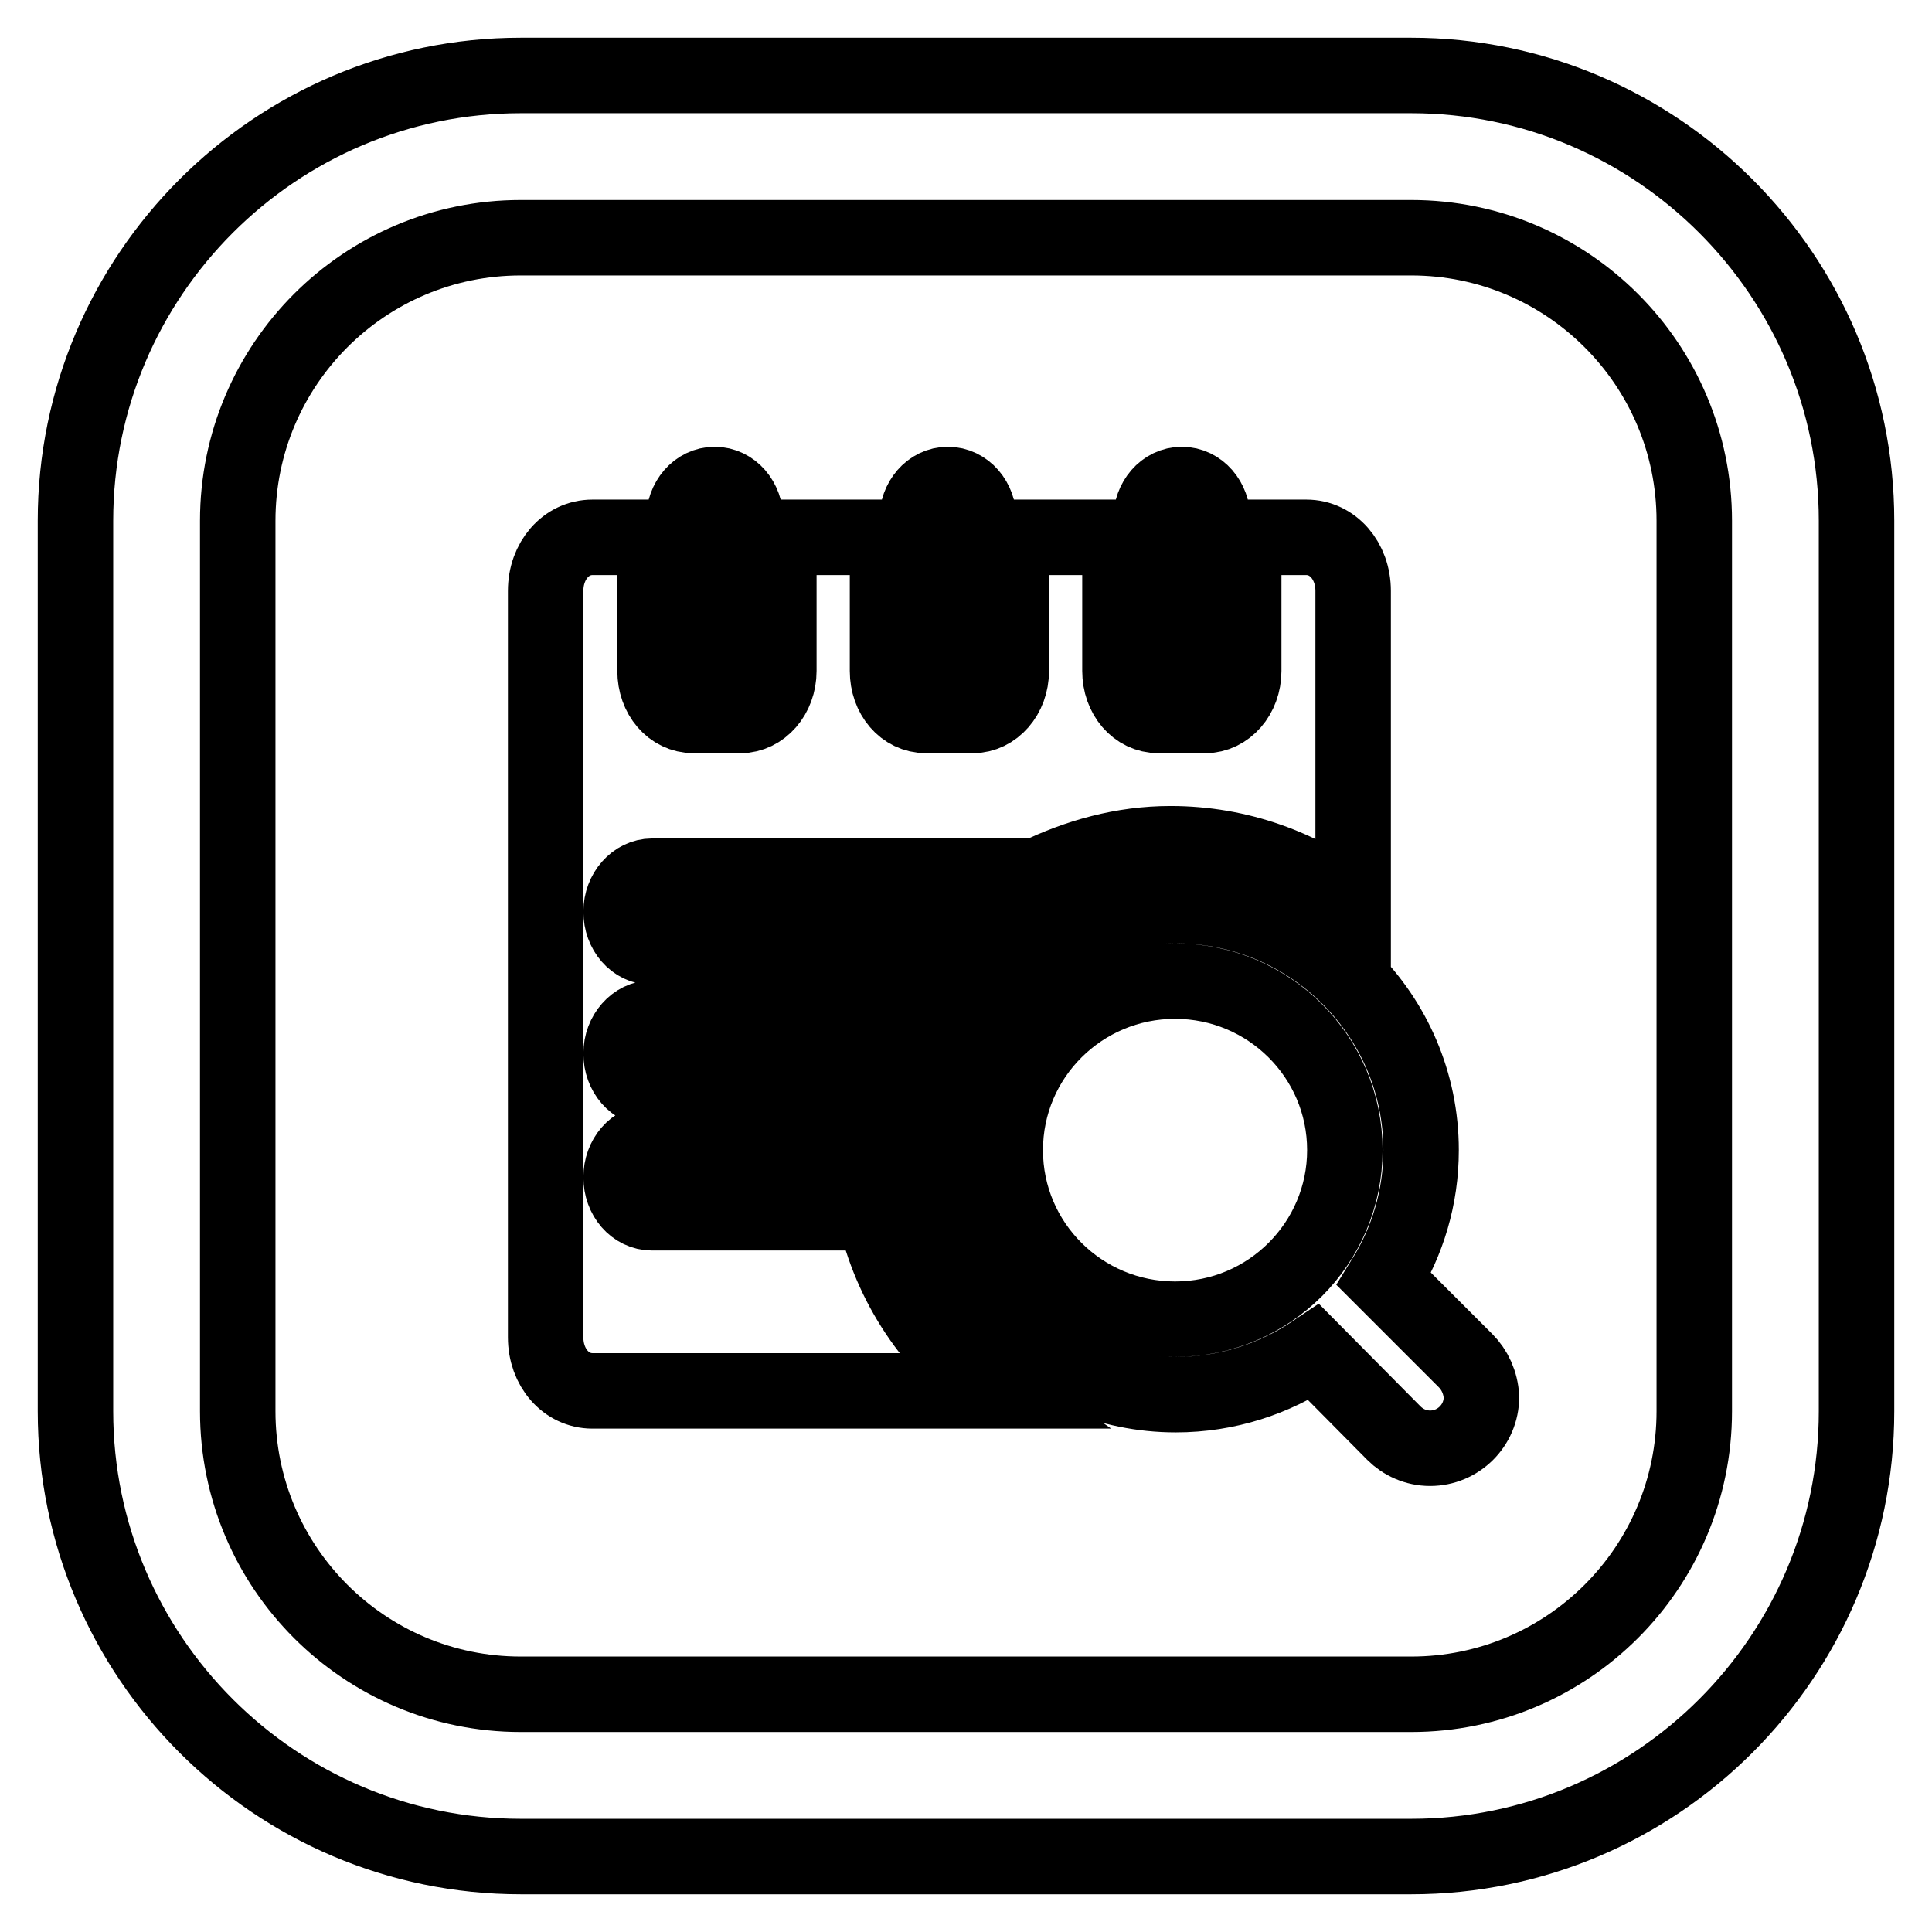 <?xml version="1.0" encoding="utf-8"?>
<!-- Svg Vector Icons : http://www.onlinewebfonts.com/icon -->
<!DOCTYPE svg PUBLIC "-//W3C//DTD SVG 1.1//EN" "http://www.w3.org/Graphics/SVG/1.1/DTD/svg11.dtd">
<svg version="1.1" xmlns="http://www.w3.org/2000/svg" xmlns:xlink="http://www.w3.org/1999/xlink" x="0px" y="0px" viewBox="0 0 256 256" enable-background="new 0 0 256 256" xml:space="preserve">
<g> <path stroke-width="10" fill-opacity="0" stroke="#000000"  d="M187,246H69c-32.5,0-59-26.5-59-59V69c0-32.5,26.5-59,59-59h118c32.5,0,59,26.5,59,59v118 C246,219.5,219.5,246,187,246z M69,31.5c-20.7,0-37.5,16.8-37.5,37.5v118c0,20.7,16.8,37.5,37.5,37.5h118 c20.7,0,37.5-16.8,37.5-37.5V69c0-20.7-16.8-37.5-37.5-37.5H69z M125.6,92.4c2.3,0,4.1-2.1,4.1-4.7V68.9c0-2.6-1.8-4.7-4.1-4.7 c-2.3,0-4.1,2.1-4.1,4.7v18.8C121.5,90.3,123.4,92.4,125.6,92.4z M156.6,92.4c2.3,0,4.1-2.1,4.1-4.7V68.9c0-2.6-1.8-4.7-4.1-4.7 c-2.3,0-4.1,2.1-4.1,4.7v18.8C152.4,90.3,154.3,92.4,156.6,92.4z M94.7,92.4c2.3,0,4.1-2.1,4.1-4.7V68.9c0-2.6-1.8-4.7-4.1-4.7 c-2.3,0-4.1,2.1-4.1,4.7v18.8C90.5,90.3,92.4,92.4,94.7,92.4z M115.9,160.7H86.4c-2.3,0-4.1-2.1-4.1-4.7c0-2.6,1.8-4.7,4.1-4.7 h28.5c0.1-2.4,0.3-4.8,0.7-7H86.4c-2.3,0-4.1-2.1-4.1-4.7c0-2.6,1.9-4.7,4.1-4.7h32.4c1.6-3.4,3.7-6.6,6.2-9.4H86.4 c-2.3,0-4.1-2.1-4.1-4.7c0-2.6,1.9-4.7,4.1-4.7h51c5.4-2.6,11.3-4.3,17.7-4.3c9.1,0,17.4,3.1,24.2,8.3V78.3c0-4-2.7-7.1-6.2-7.1 h-8.3v17.7c0,3.3-2.3,5.9-5.1,5.9h-6.2c-2.9,0-5.1-2.6-5.1-5.9V71.2h-14.4v17.7c0,3.3-2.3,5.9-5.1,5.9h-6.2c-2.9,0-5.1-2.6-5.1-5.9 V71.2h-14.4v17.7c0,3.3-2.3,5.9-5.1,5.9h-6.2c-2.9,0-5.1-2.6-5.1-5.9V71.2h-8.3c-3.5,0-6.2,3.1-6.2,7.1v98.9c0,4,2.7,7.1,6.2,7.1 h53.1C123.6,178.6,118,170.3,115.9,160.7z M194.2,180.3L194.2,180.3l-10.8-10.8c3.1-5,4.9-10.8,4.9-17.1 c0-17.9-14.6-32.4-32.5-32.4c-18,0-32.5,14.5-32.5,32.4c0,17.9,14.6,32.4,32.5,32.4c6.8,0,13.1-2.1,18.3-5.6l10.6,10.7 c1.2,1.2,2.9,2,4.8,2c3.7,0,6.8-3,6.8-6.8C196.2,183.2,195.4,181.5,194.2,180.3L194.2,180.3z M155.7,174.8 c-12.4,0-22.5-10-22.5-22.4c0-12.4,10.1-22.4,22.5-22.4c12.4,0,22.5,10,22.5,22.4C178.2,164.7,168.2,174.8,155.7,174.8z"/></g>
</svg>